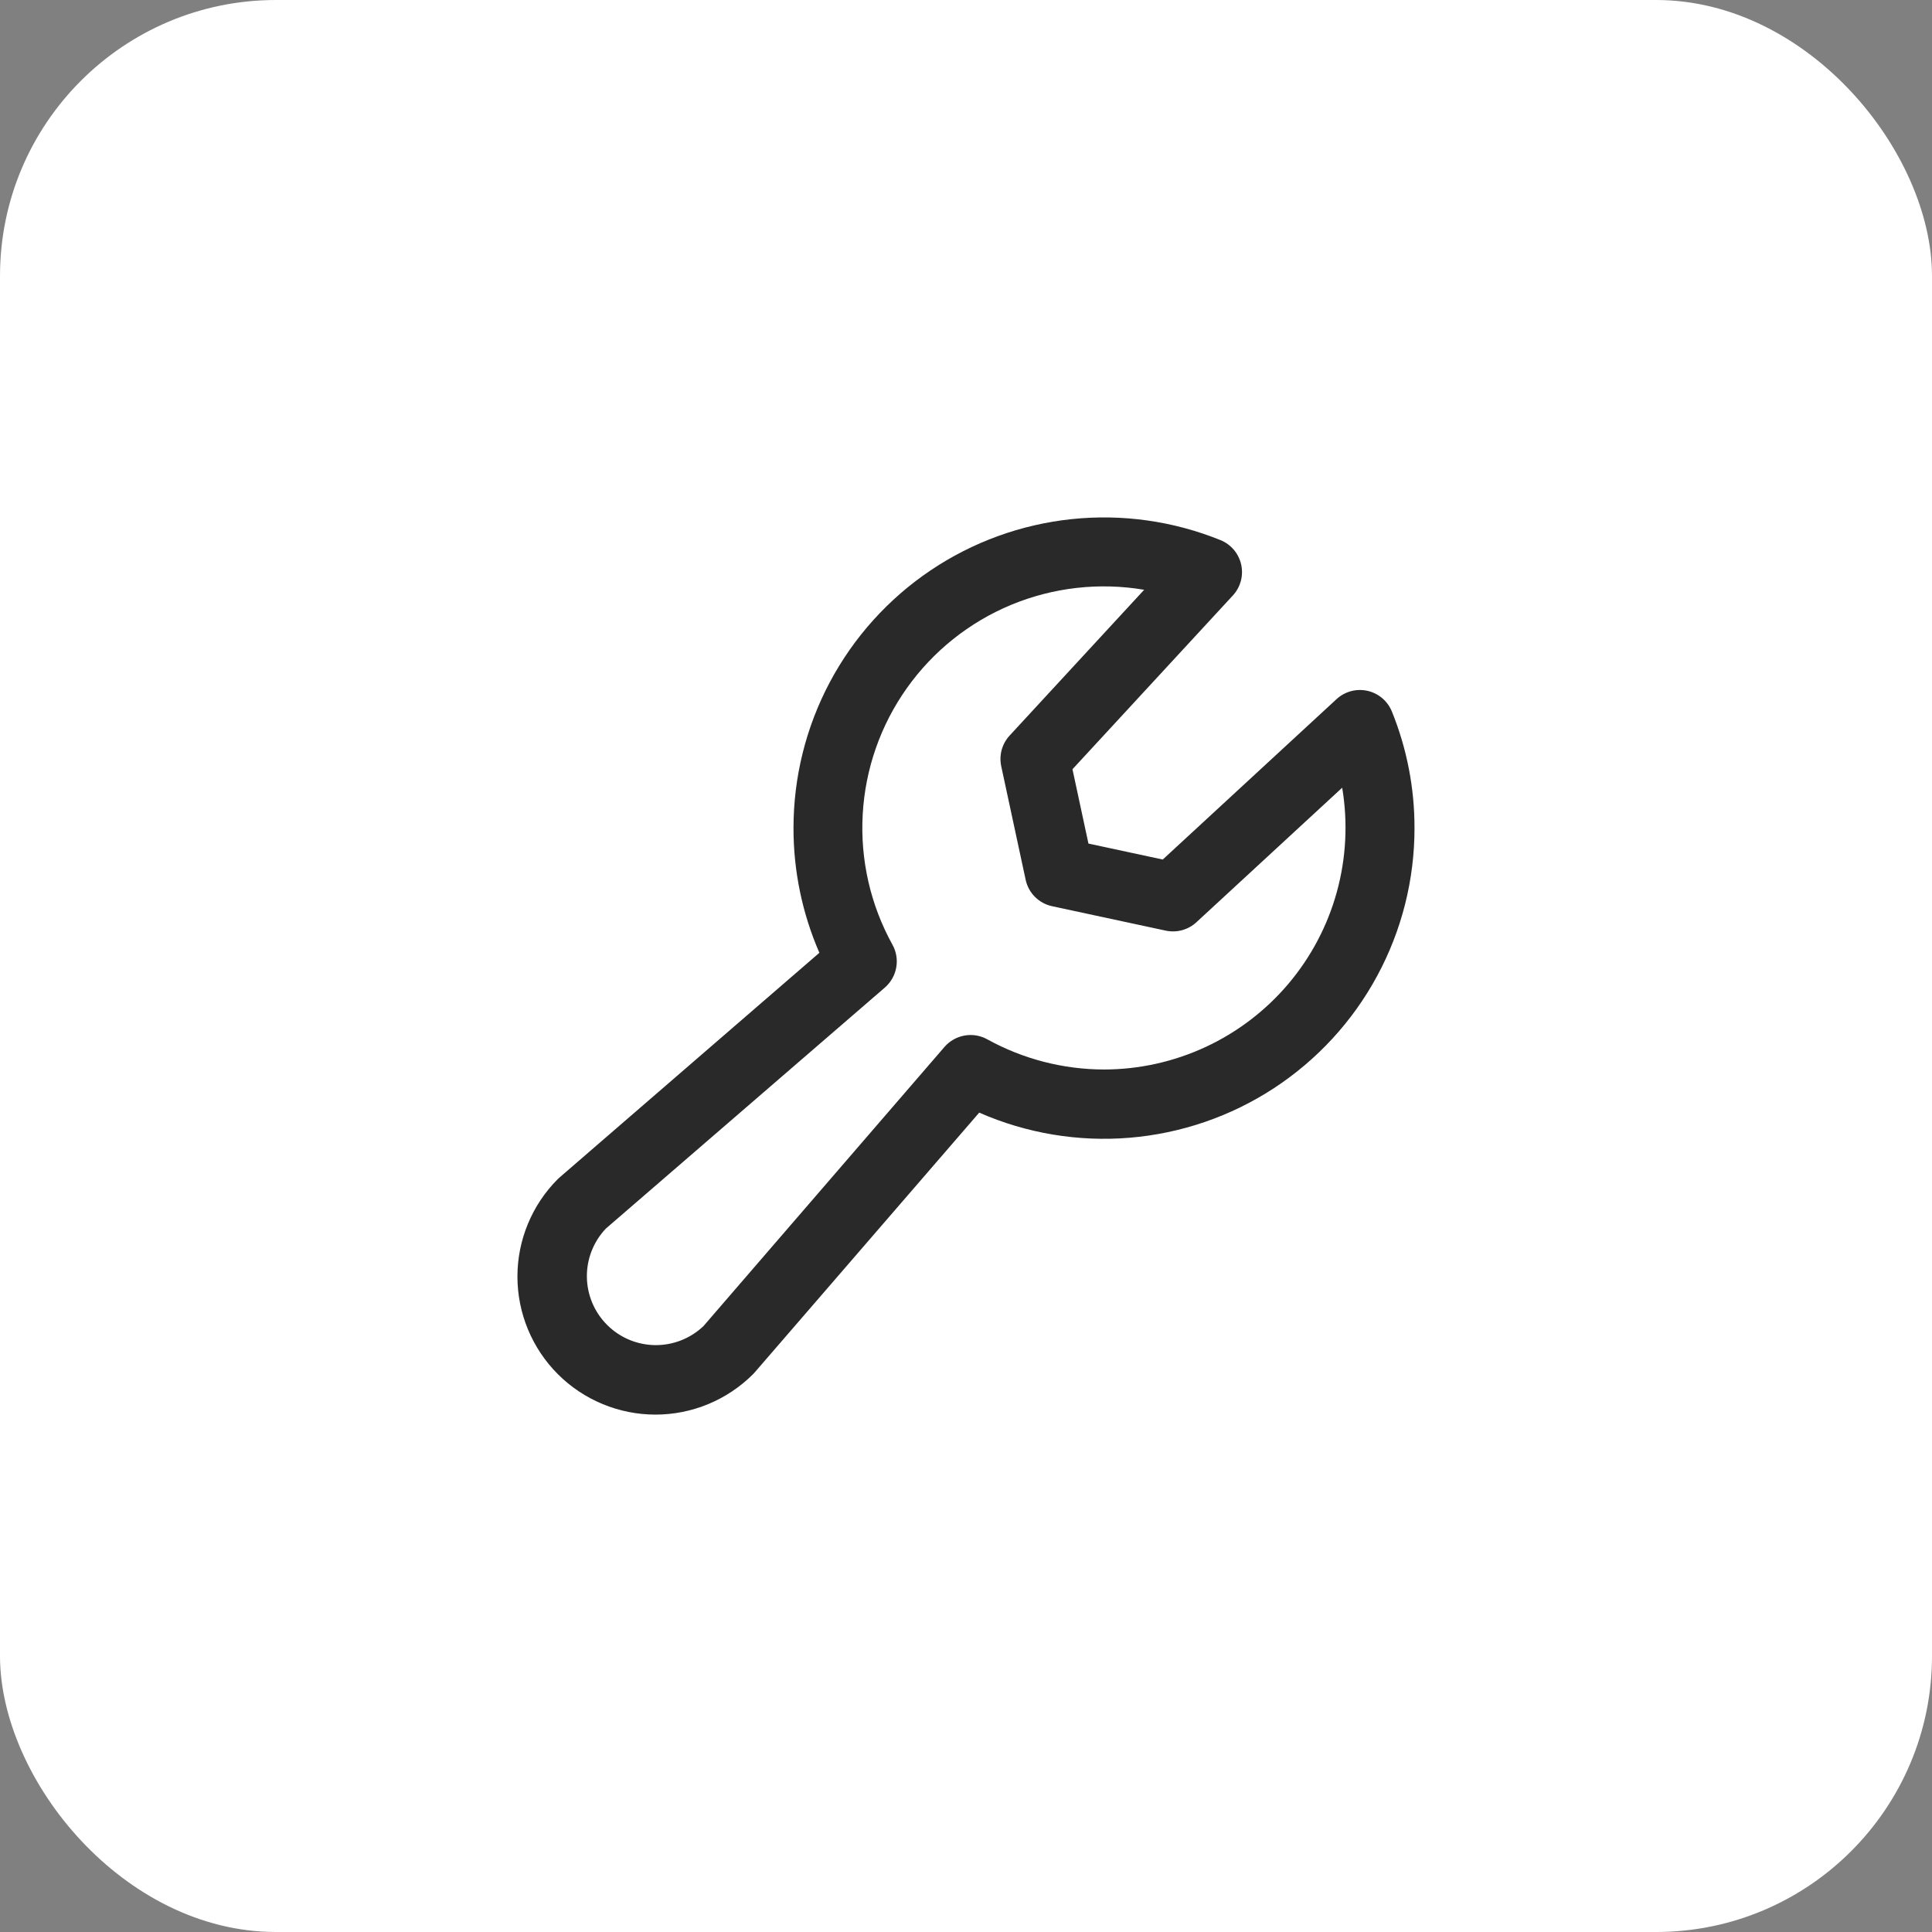 <svg width="56" height="56" viewBox="0 0 56 56" fill="none" xmlns="http://www.w3.org/2000/svg">
<rect x="0" y="0" width="56" height="56" fill="#808080" stroke="none"/>
<rect width="56" height="56" rx="8" fill="white"/>
<path d="M40.345 20.625C40.284 20.475 40.188 20.342 40.065 20.237C39.941 20.133 39.795 20.059 39.637 20.024C39.479 19.989 39.315 19.992 39.159 20.034C39.003 20.076 38.859 20.155 38.74 20.265L33.703 24.914L31.549 24.451L31.086 22.297L35.735 17.26C35.845 17.141 35.924 16.997 35.966 16.841C36.008 16.685 36.011 16.521 35.976 16.363C35.94 16.205 35.867 16.058 35.763 15.935C35.658 15.812 35.525 15.716 35.375 15.655C34.009 15.102 32.528 14.893 31.062 15.047C29.596 15.201 28.19 15.712 26.968 16.536C25.746 17.36 24.745 18.472 24.053 19.773C23.361 21.075 23 22.526 23 24C22.998 25.244 23.254 26.476 23.75 27.617L16.224 34.125C16.205 34.14 16.188 34.157 16.17 34.174C15.42 34.924 14.998 35.941 14.998 37.002C14.998 37.528 15.102 38.048 15.303 38.533C15.504 39.019 15.799 39.46 16.17 39.831C16.541 40.203 16.983 40.497 17.468 40.698C17.953 40.899 18.473 41.003 18.999 41.003C20.06 41.003 21.077 40.581 21.828 39.831C21.844 39.815 21.861 39.796 21.876 39.779L28.383 32.25C29.753 32.851 31.252 33.102 32.744 32.978C34.235 32.854 35.672 32.361 36.925 31.542C38.178 30.722 39.207 29.604 39.918 28.287C40.63 26.97 41.002 25.497 41 24C41.002 22.843 40.779 21.697 40.345 20.625ZM32 31C30.816 30.998 29.652 30.697 28.616 30.125C28.416 30.014 28.183 29.975 27.957 30.016C27.731 30.056 27.526 30.173 27.376 30.346L20.389 38.439C20.011 38.798 19.507 38.995 18.986 38.989C18.464 38.982 17.966 38.772 17.597 38.403C17.228 38.034 17.018 37.536 17.011 37.014C17.005 36.493 17.202 35.989 17.561 35.611L25.648 28.625C25.821 28.475 25.938 28.27 25.978 28.044C26.019 27.817 25.98 27.584 25.869 27.384C25.231 26.231 24.932 24.921 25.006 23.606C25.079 22.29 25.522 21.023 26.284 19.948C27.046 18.873 28.096 18.035 29.313 17.53C30.53 17.026 31.865 16.875 33.164 17.095L29.264 21.321C29.155 21.439 29.077 21.581 29.034 21.735C28.992 21.89 28.988 22.052 29.021 22.209L29.729 25.5C29.769 25.688 29.863 25.861 29.999 25.997C30.136 26.133 30.308 26.227 30.496 26.267L33.79 26.975C33.947 27.008 34.109 27.004 34.263 26.962C34.418 26.919 34.56 26.841 34.678 26.732L38.904 22.832C39.072 23.836 39.02 24.864 38.751 25.846C38.482 26.828 38.002 27.739 37.345 28.516C36.688 29.293 35.869 29.918 34.946 30.347C34.023 30.776 33.018 30.999 32 31Z" fill="#292929"/>
</svg>
